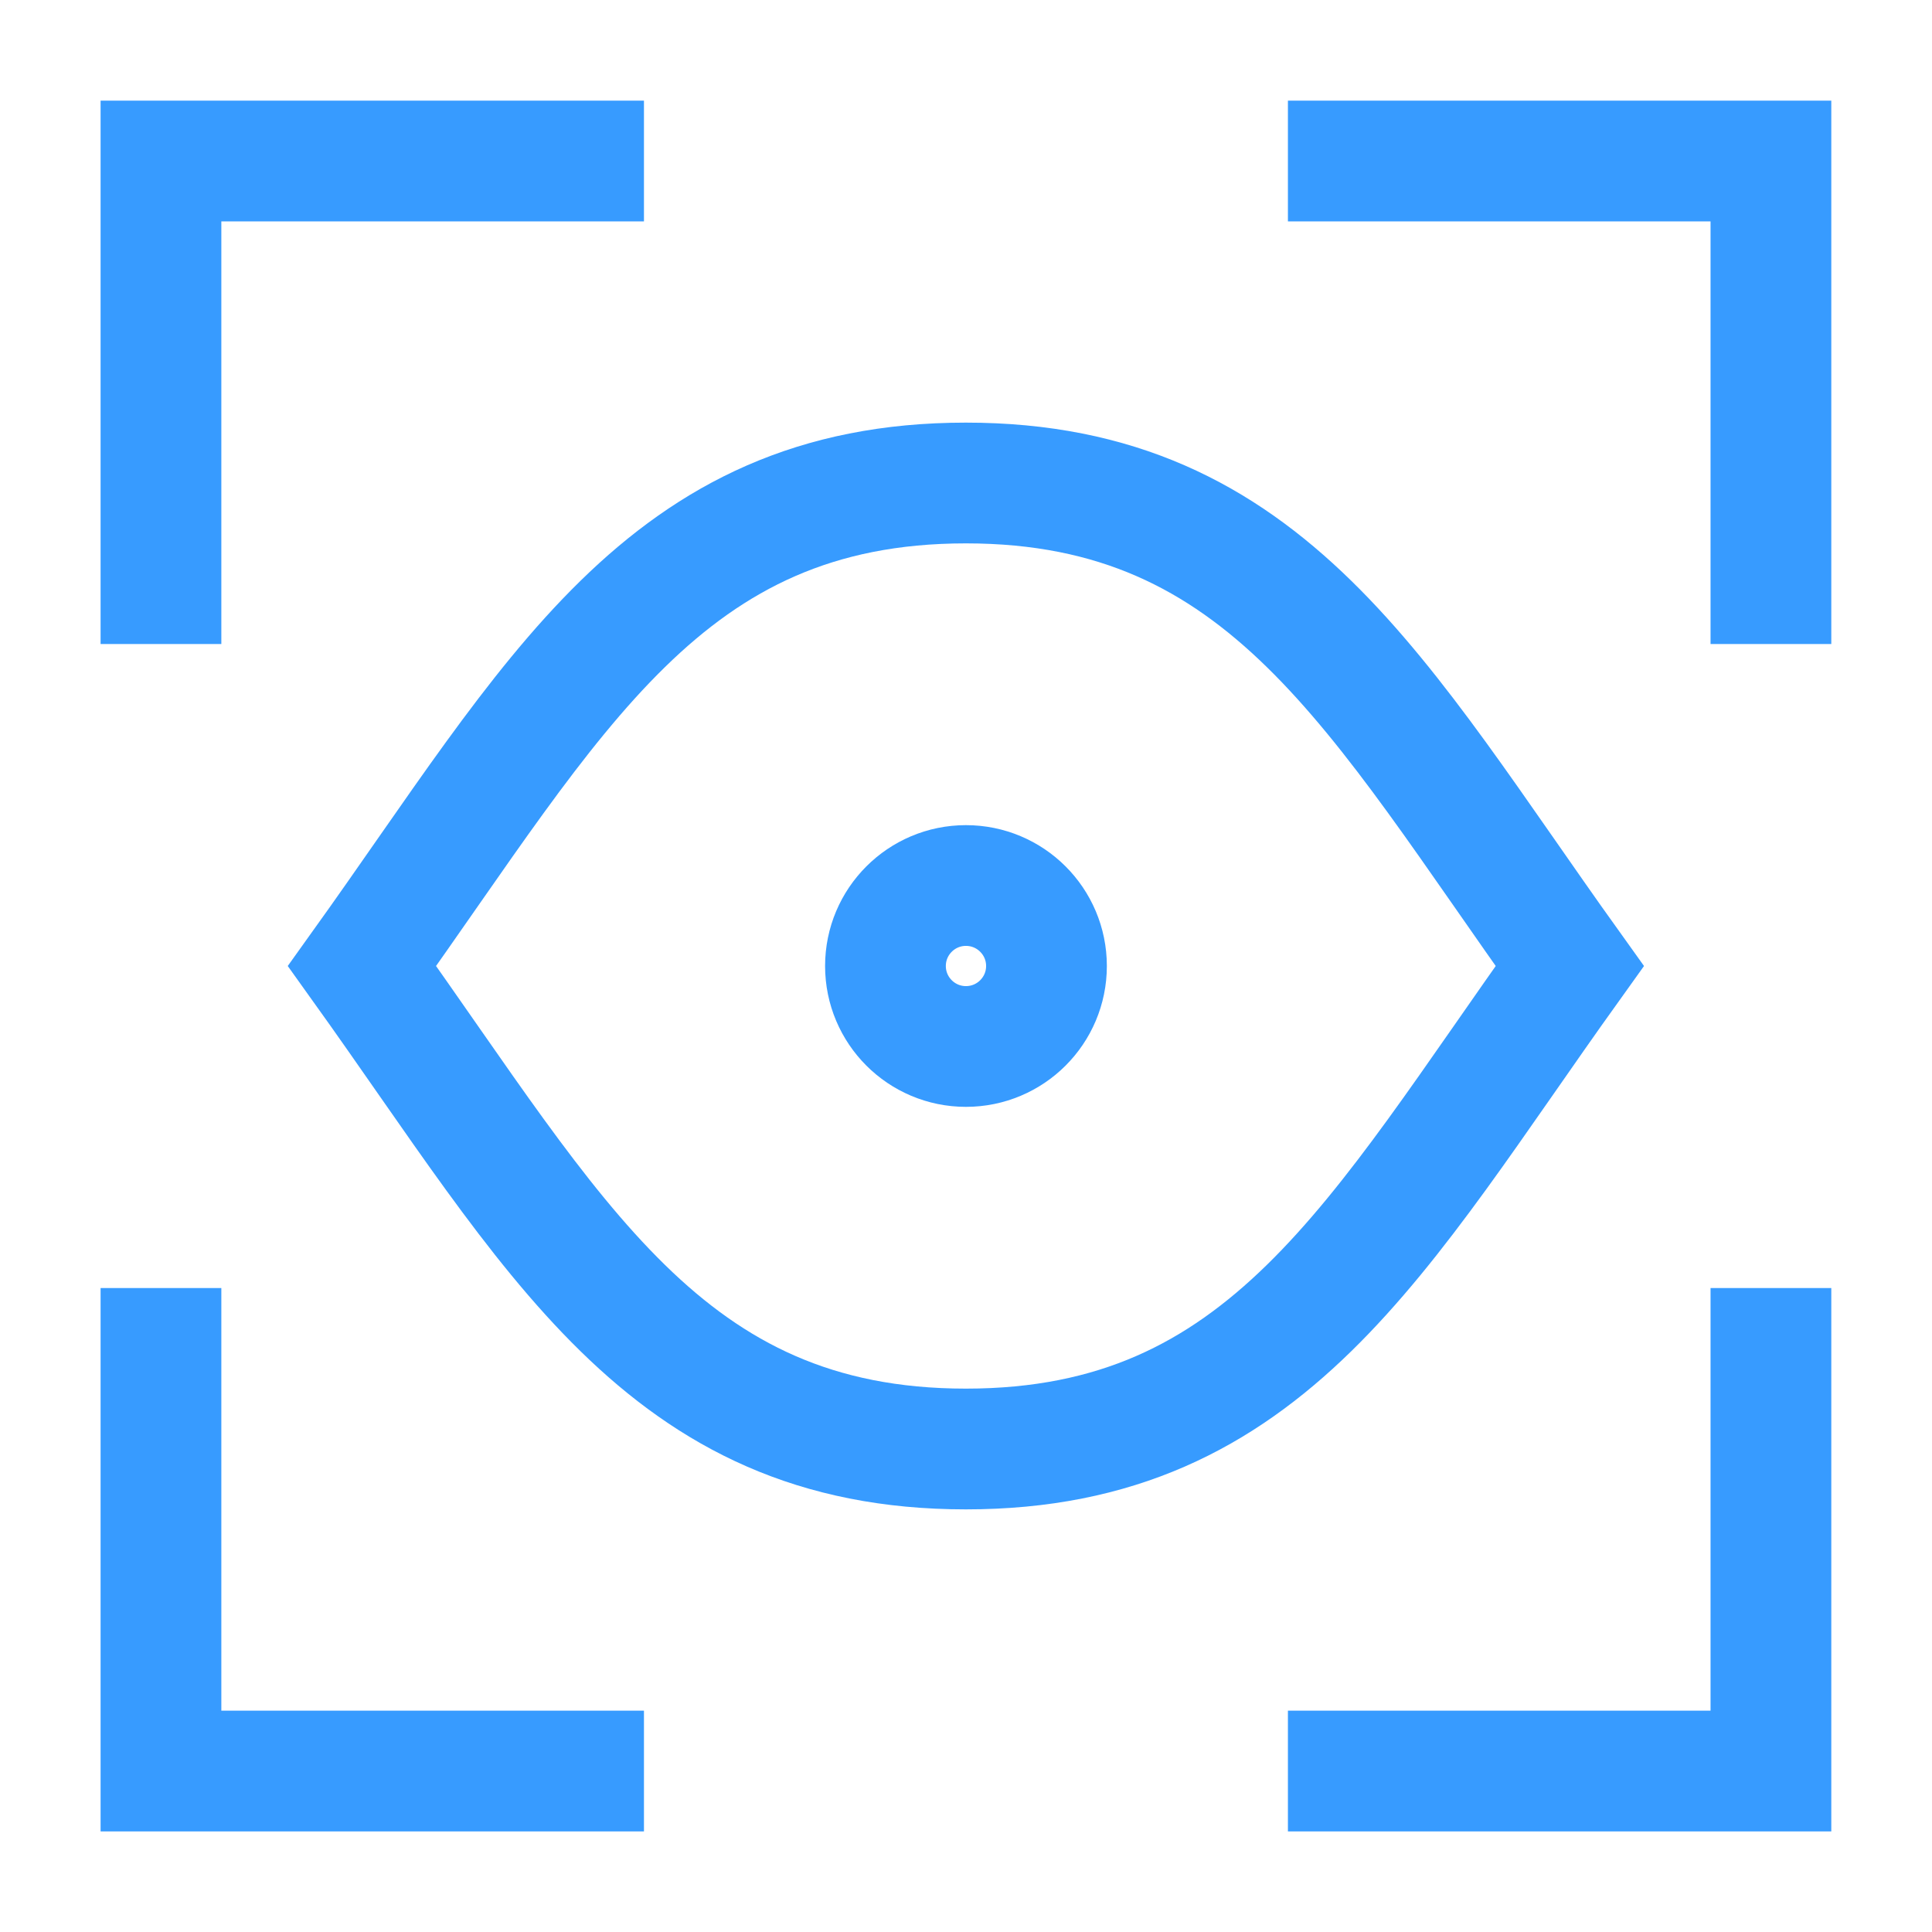 <svg width="32" height="32" viewBox="0 0 32 32" fill="none" xmlns="http://www.w3.org/2000/svg">
<path d="M15.998 8C10.997 8 9.179 11.556 5.996 16C9.179 20.444 10.997 24 15.998 24C20.999 24 22.818 20.444 26 16C22.818 11.556 20.999 8 15.998 8Z" stroke="#379BFF" stroke-width="2"/>
<path d="M15.999 14.667C16.736 14.667 17.333 15.264 17.333 16C17.333 16.736 16.736 17.333 15.999 17.333C15.263 17.333 14.666 16.736 14.666 16C14.666 15.264 15.263 14.667 15.999 14.667Z" stroke="#379BFF" stroke-width="2"/>
<path d="M10.666 29.334H2.666V21.334" stroke="#379BFF" stroke-width="2"/>
<path d="M29.332 21.334V29.334H21.332" stroke="#379BFF" stroke-width="2"/>
<path d="M2.666 10.667V2.667H10.666" stroke="#379BFF" stroke-width="2"/>
<path d="M21.332 2.667H29.332V10.667" stroke="#379BFF" stroke-width="2"/>
</svg>

